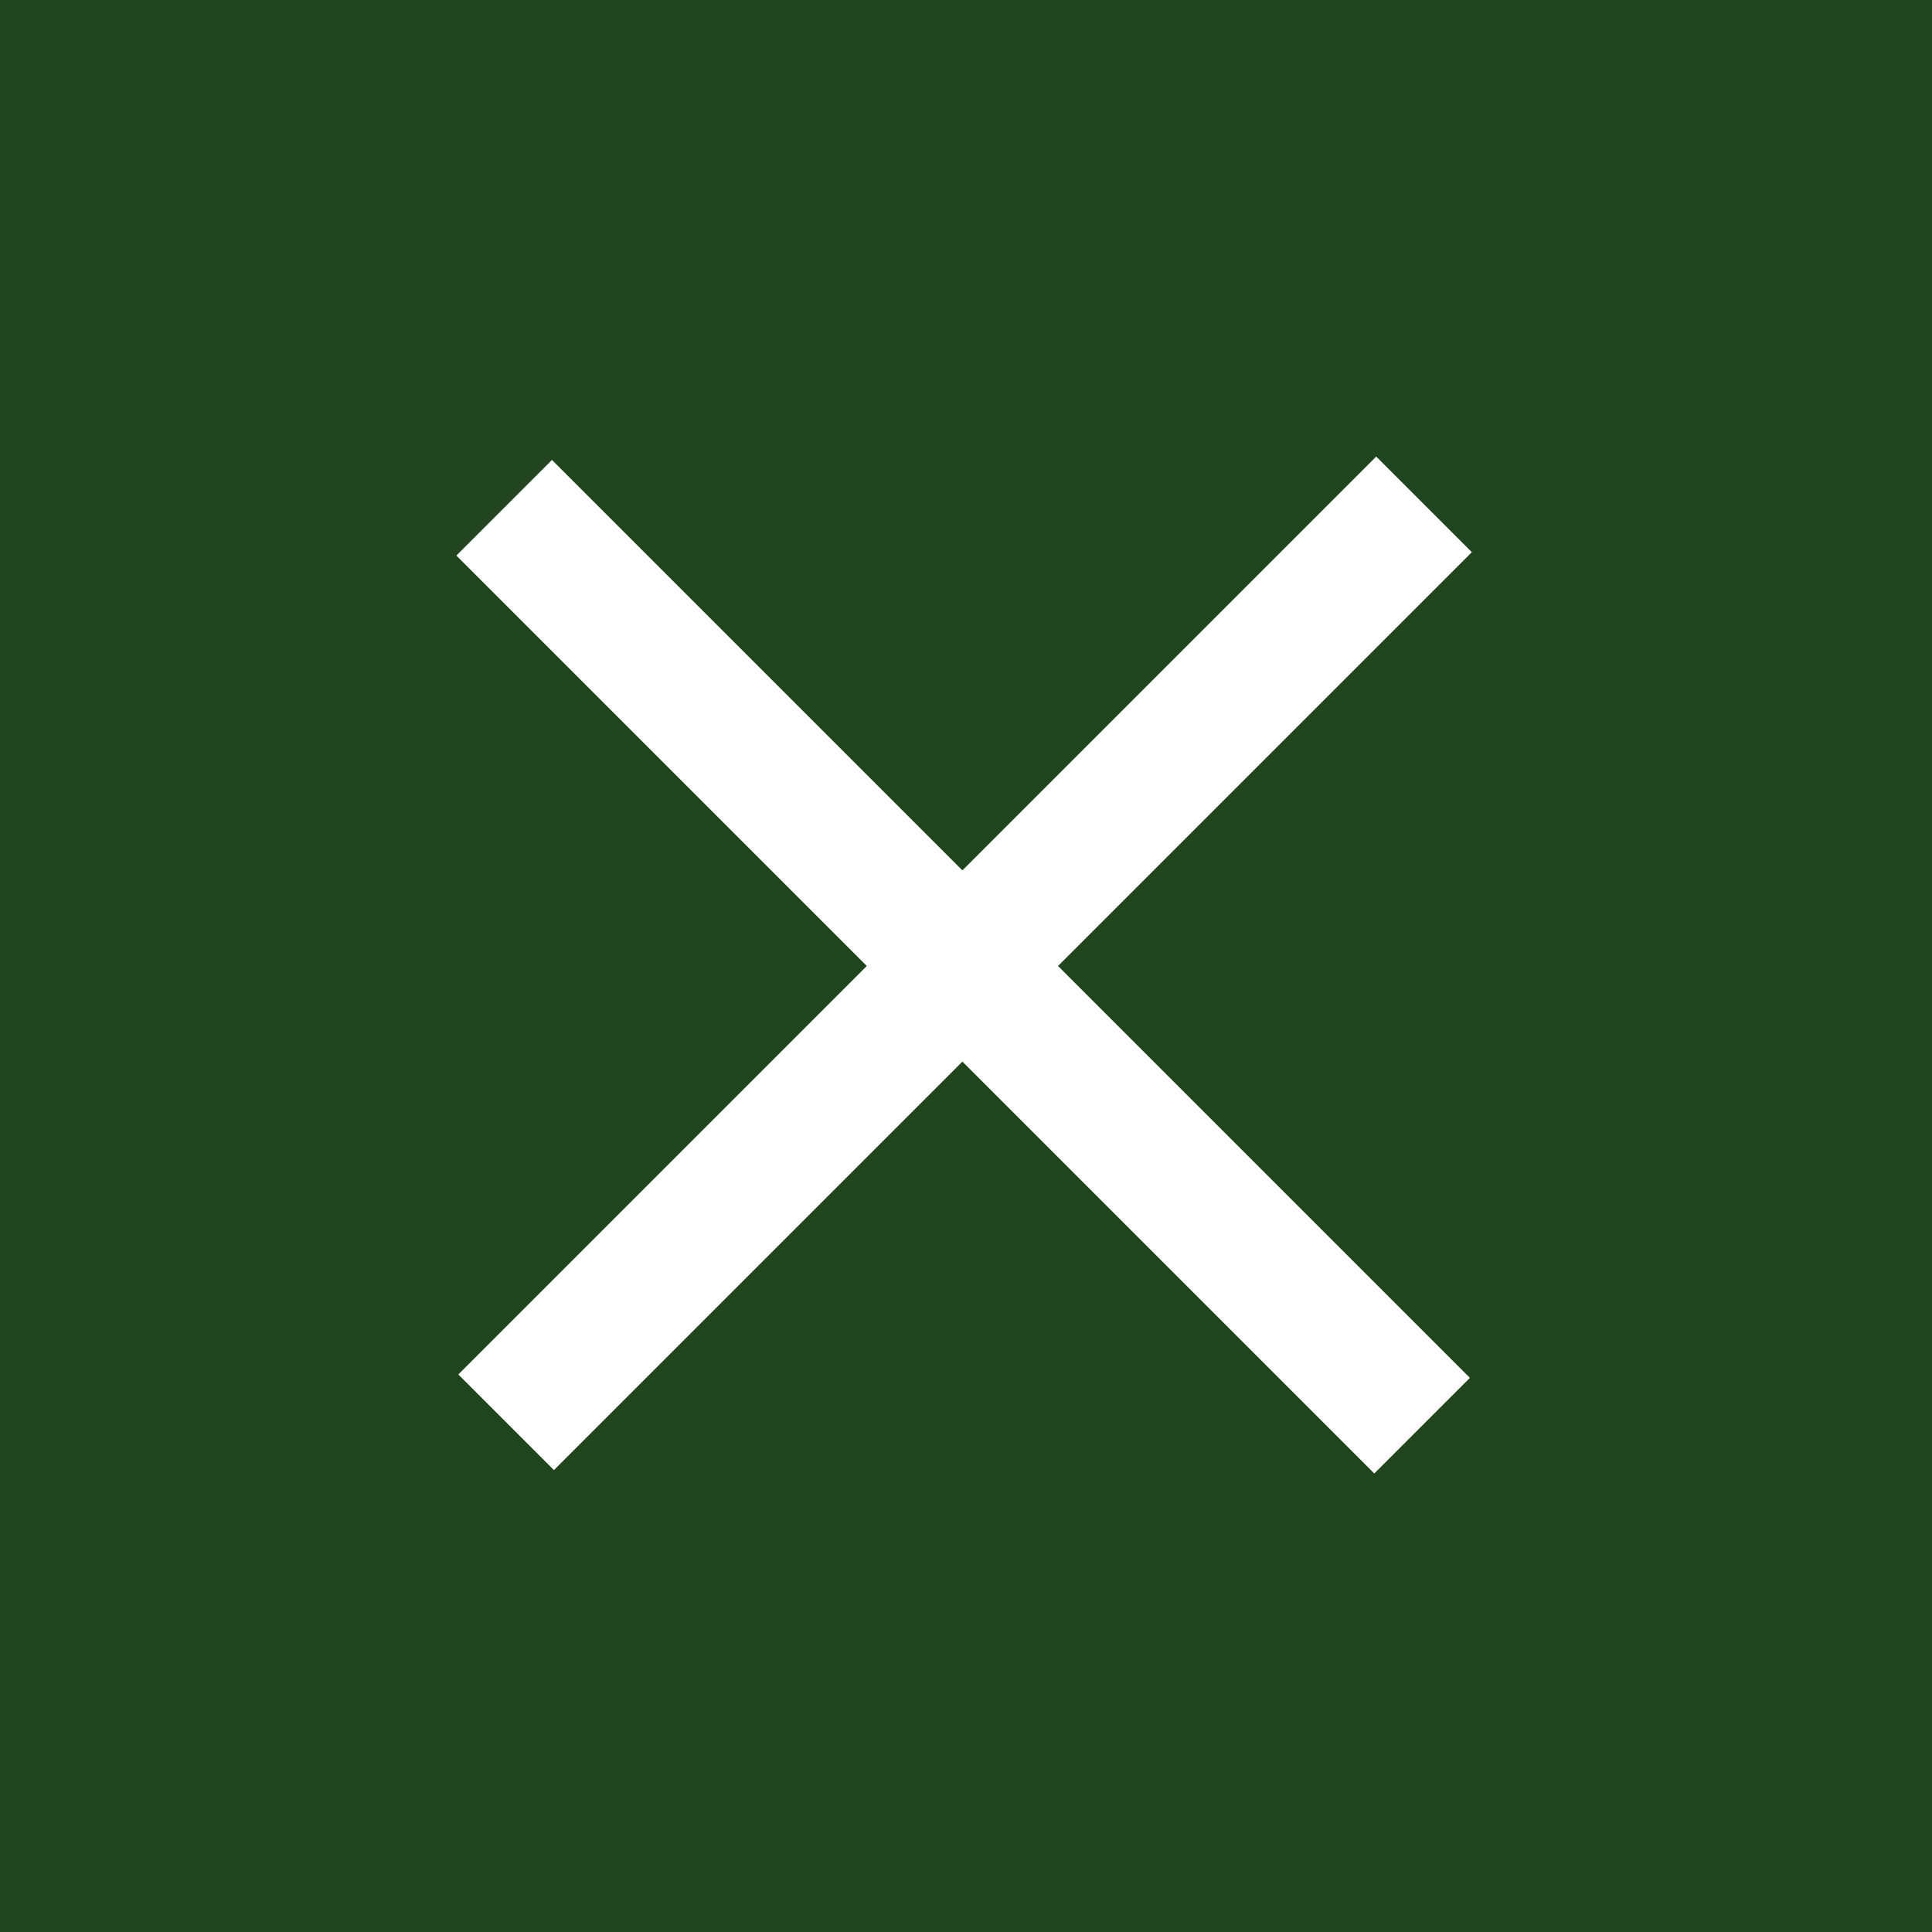 <?xml version="1.0" encoding="utf-8"?>
<!-- Generator: Adobe Illustrator 26.5.0, SVG Export Plug-In . SVG Version: 6.00 Build 0)  -->
<svg version="1.1" id="Ebene_1" xmlns="http://www.w3.org/2000/svg" xmlns:xlink="http://www.w3.org/1999/xlink" x="0px" y="0px"
	 viewBox="0 0 50 50" style="enable-background:new 0 0 50 50;" xml:space="preserve">
<style type="text/css">
	.st0{fill:#20451C;}
	.st1{fill:#FFFFFF;}
</style>
<rect y="0" class="st0" width="50" height="50"/>
<rect x="23.2" y="8.2" transform="matrix(0.707 -0.707 0.707 0.707 -10.389 24.983)" class="st1" width="3.5" height="33.6"/>
<rect x="8.2" y="23.2" transform="matrix(0.707 -0.707 0.707 0.707 -10.339 24.966)" class="st1" width="33.6" height="3.5"/>
</svg>
